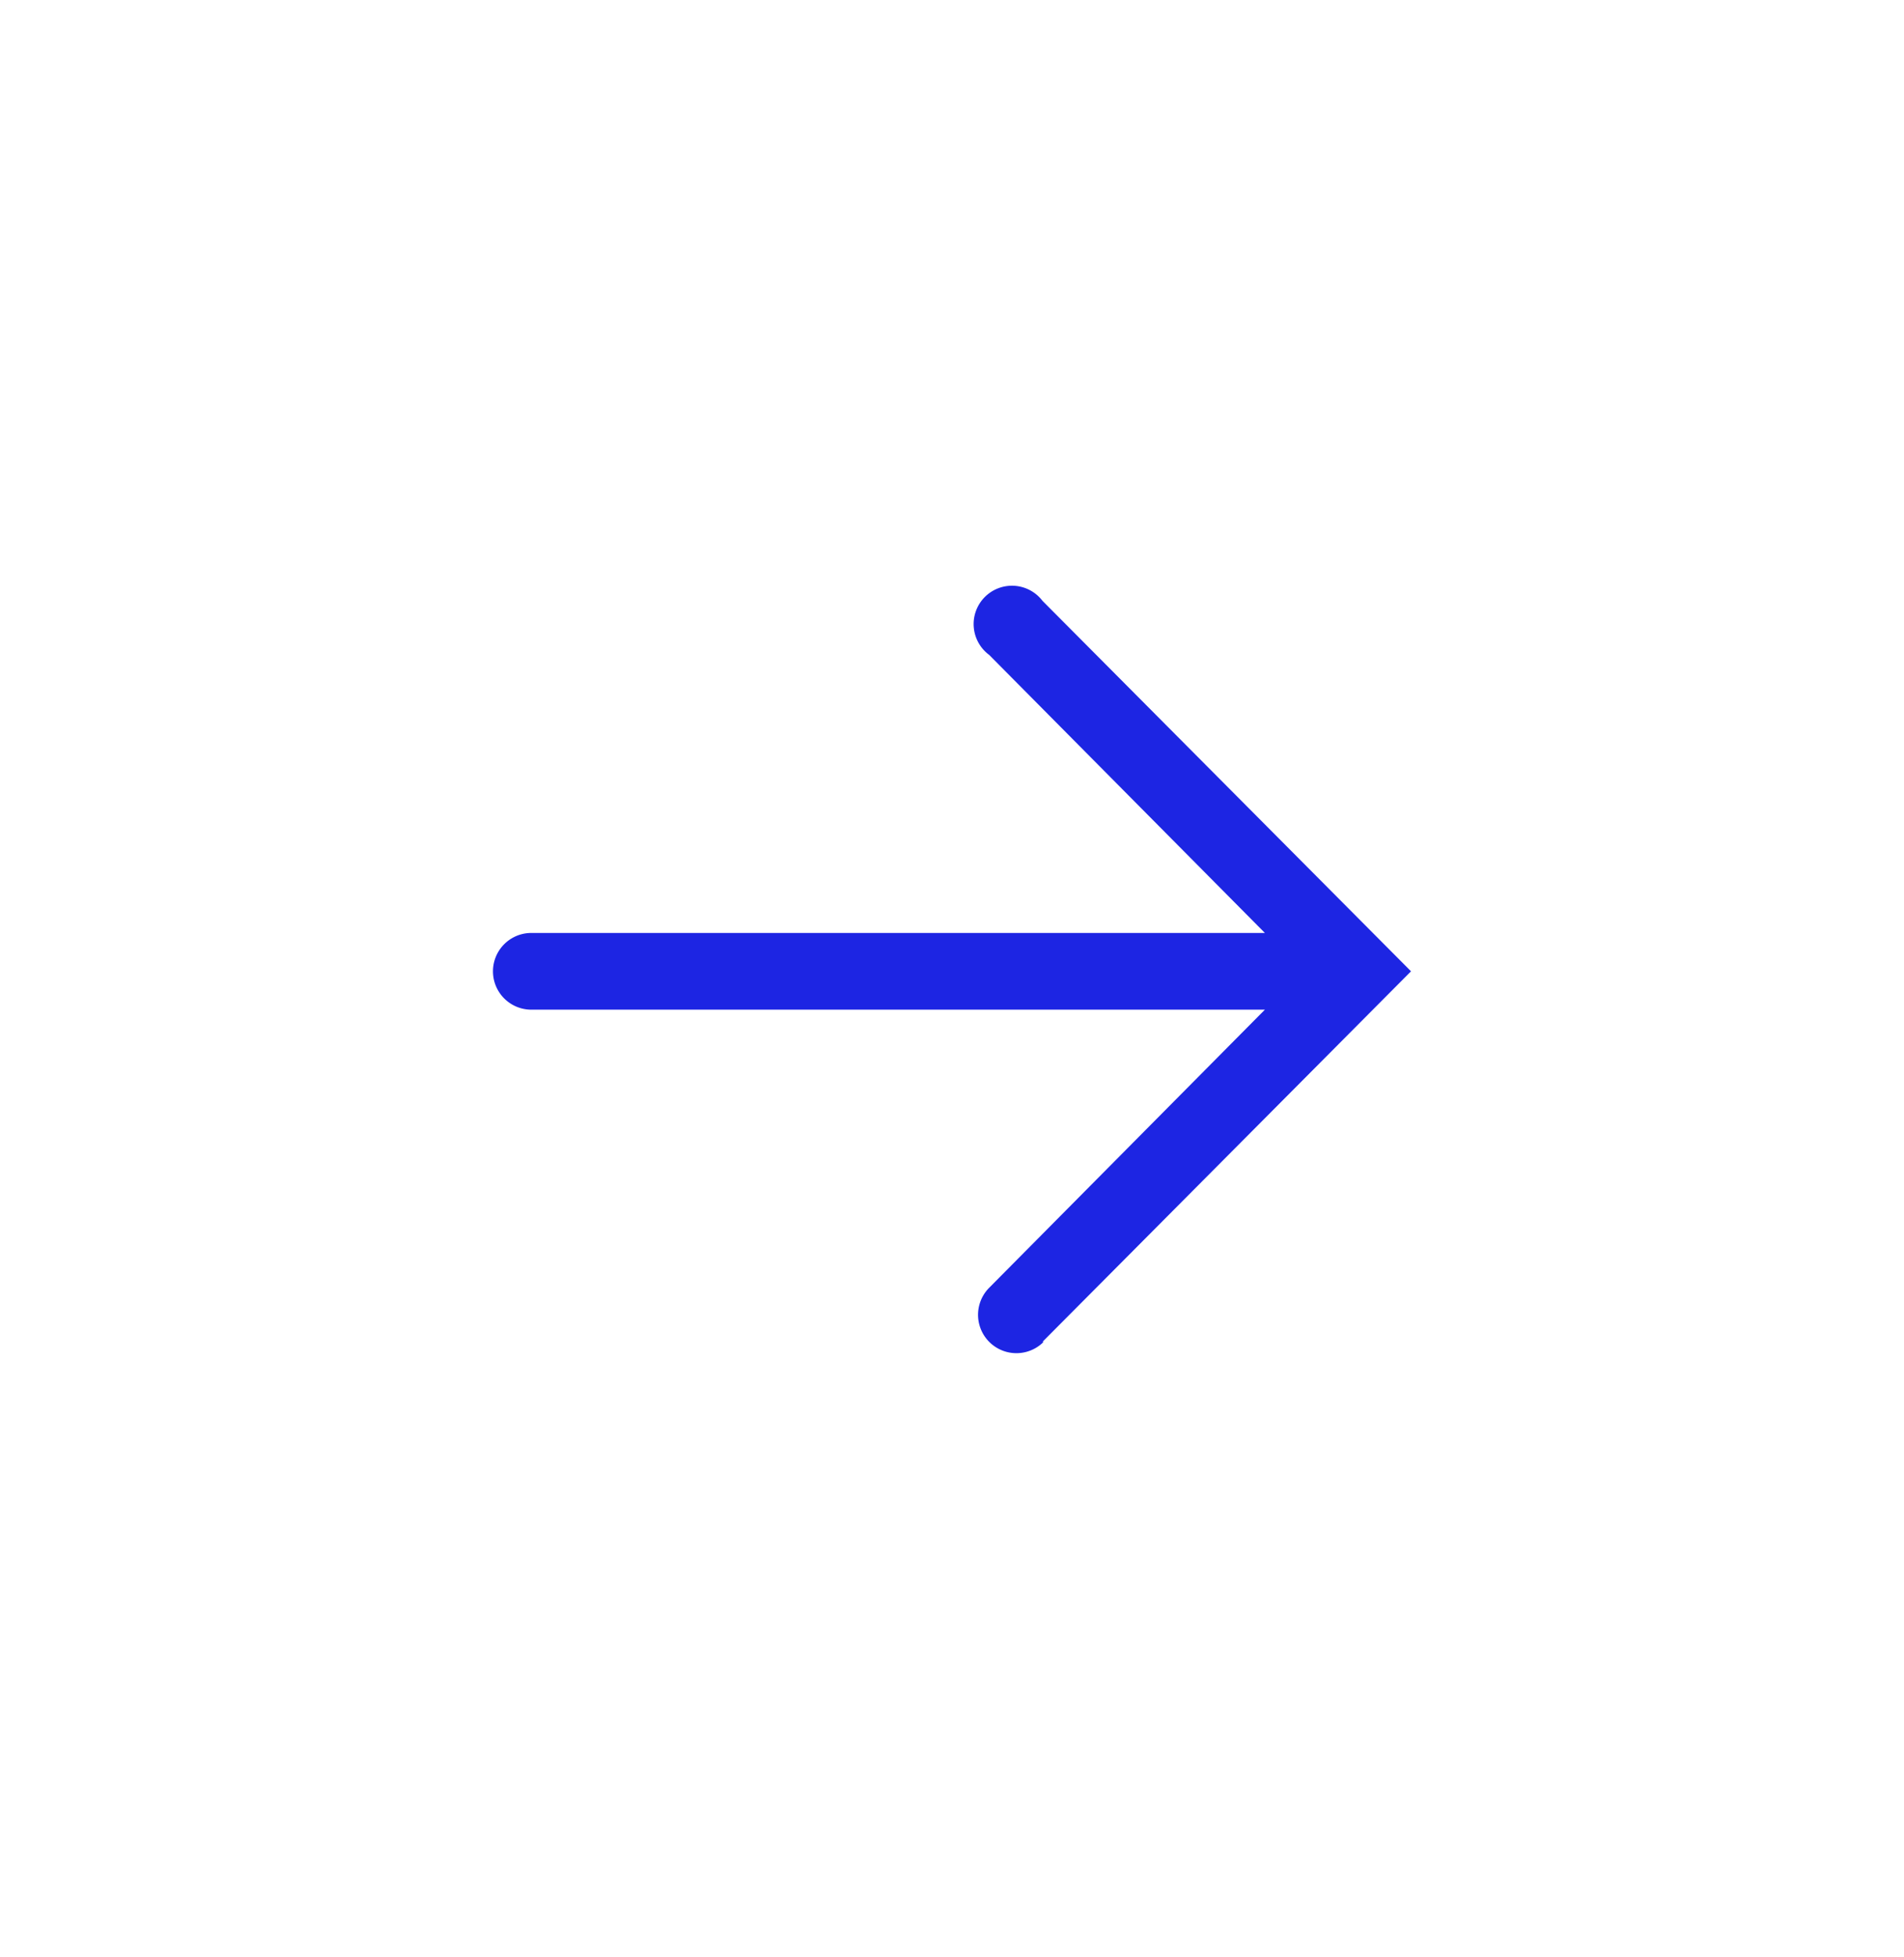 <svg xmlns="http://www.w3.org/2000/svg" width="36" height="37" fill="none"><g clip-path="url(#a)"><path fill="#1D25E3" d="m19.711 25.365 6.968-7.004-6.968-7.003a.725.725 0 1 0-1.008 1.022l5.213 5.256h-13.87a.725.725 0 0 0 0 1.45h13.87l-5.213 5.257a.725.725 0 1 0 1.03 1.022h-.022z"/></g><defs><clipPath id="a"><path fill="#fff" d="M36 .326v36H0v-36z"/></clipPath></defs></svg>
